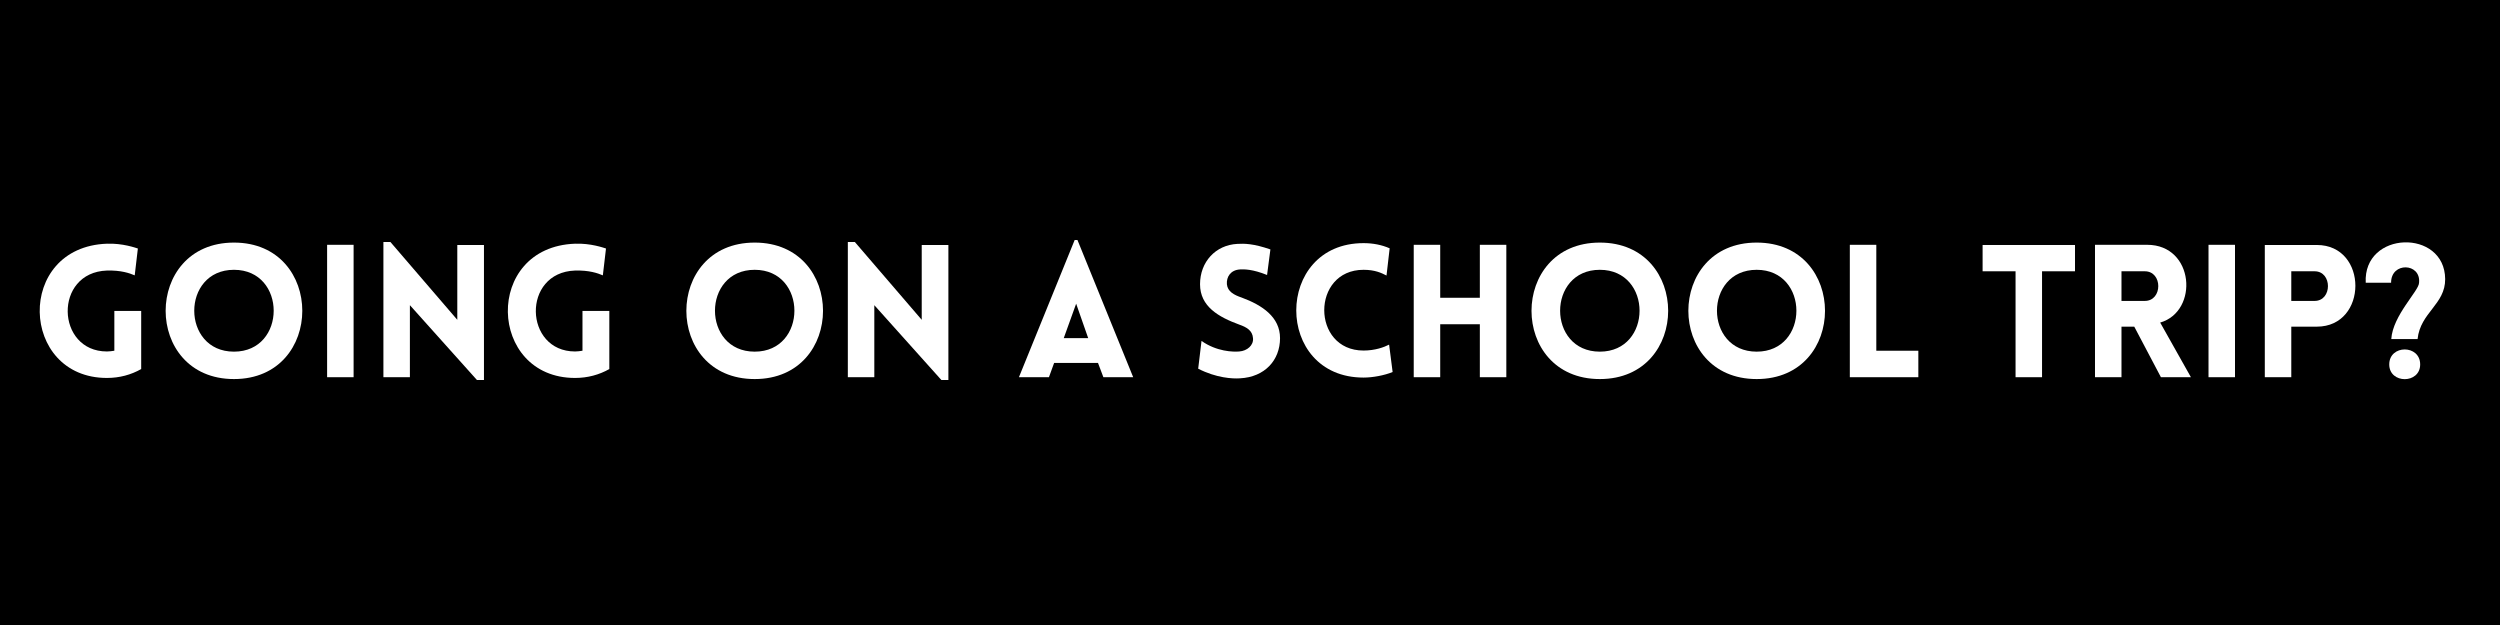 <?xml version="1.0" encoding="UTF-8"?> <svg xmlns="http://www.w3.org/2000/svg" width="1188" viewBox="0 0 1188 297" height="297" version="1.0"><path fill="#FFF" d="M-118.8 -29.7H1306.8V326.7H-118.8z"></path><path fill="#FFF" d="M-118.8 -29.7H1306.8V326.7H-118.8z"></path><path d="M-118.8 -29.7H1306.8V326.7H-118.8z"></path><g fill="#FFF"><g><g><path d="M 52.445 -3.871 L 52.445 -31.504 L 39.688 -31.504 L 39.688 -12.582 C 38.543 -12.406 37.312 -12.23 36.168 -12.23 C 11.879 -12.23 10.734 -49.805 36.168 -50.688 C 42.855 -50.863 46.902 -49.453 49.367 -48.398 L 50.863 -61.16 C 49.719 -61.512 43.648 -63.711 36.168 -63.445 C -7.48 -61.863 -5.367 0.352 36.168 0.352 C 42.152 0.352 47.605 -1.145 52.445 -3.871 Z M 52.445 -3.871" transform="translate(14.65 179.25)"></path></g></g></g><g fill="#FFF"><g><g><path d="M 37.312 0.879 C 80.605 0.879 80.605 -63.973 37.312 -63.973 C -5.984 -63.973 -5.984 0.879 37.312 0.879 Z M 37.312 -12.145 C 12.145 -12.145 12.145 -51.039 37.312 -51.039 C 62.477 -51.039 62.477 -12.145 37.312 -12.145 Z M 37.312 -12.145" transform="translate(73.872 179.25)"></path></g></g></g><g fill="#FFF"><g><g><path d="M 19.625 0 L 19.625 -62.918 L 7.039 -62.918 L 7.039 0 Z M 19.625 0" transform="translate(148.405 179.25)"></path></g></g></g><g fill="#FFF"><g><g><path d="M 19.625 -34.23 L 51.48 1.32 L 54.824 1.32 L 54.824 -62.832 L 42.152 -62.832 L 42.152 -27.277 L 10.383 -64.238 L 7.039 -64.238 L 7.039 0 L 19.625 0 Z M 19.625 -34.23" transform="translate(175.155 179.25)"></path></g></g></g><g fill="#FFF"><g><g><path d="M 52.445 -3.871 L 52.445 -31.504 L 39.688 -31.504 L 39.688 -12.582 C 38.543 -12.406 37.312 -12.23 36.168 -12.23 C 11.879 -12.23 10.734 -49.805 36.168 -50.688 C 42.855 -50.863 46.902 -49.453 49.367 -48.398 L 50.863 -61.16 C 49.719 -61.512 43.648 -63.711 36.168 -63.445 C -7.48 -61.863 -5.367 0.352 36.168 0.352 C 42.152 0.352 47.605 -1.145 52.445 -3.871 Z M 52.445 -3.871" transform="translate(237.105 179.25)"></path></g></g></g><g fill="#FFF"><g><g><path d="M 37.312 0.879 C 80.605 0.879 80.605 -63.973 37.312 -63.973 C -5.984 -63.973 -5.984 0.879 37.312 0.879 Z M 37.312 -12.145 C 12.145 -12.145 12.145 -51.039 37.312 -51.039 C 62.477 -51.039 62.477 -12.145 37.312 -12.145 Z M 37.312 -12.145" transform="translate(321.317 179.25)"></path></g></g></g><g fill="#FFF"><g><g><path d="M 19.625 -34.23 L 51.48 1.32 L 54.824 1.32 L 54.824 -62.832 L 42.152 -62.832 L 42.152 -27.277 L 10.383 -64.238 L 7.039 -64.238 L 7.039 0 L 19.625 0 Z M 19.625 -34.23" transform="translate(395.85 179.25)"></path></g></g></g><g fill="#FFF"><g><g><path d="M 1.406 0 L 15.664 0 L 18.129 -6.777 L 38.984 -6.777 L 41.535 0 L 55.703 0 L 29.215 -65.207 L 27.895 -65.207 Z M 22.703 -18.566 L 28.598 -34.934 L 34.32 -18.566 Z M 22.703 -18.566" transform="translate(482.79 179.25)"></path></g></g></g><g fill="#FFF"><g><g><path d="M 4.137 -4.047 C 12.672 0.352 20.504 0.793 24.023 0.527 C 35.816 -0.09 43.031 -8.098 43.031 -18.566 C 43.031 -28.598 34.582 -34.23 24.816 -37.84 C 21.207 -39.07 18.129 -40.656 17.777 -44.176 C 17.512 -47.695 19.535 -50.949 24.023 -51.215 C 25.961 -51.301 29.918 -51.391 36.871 -48.574 L 38.453 -60.719 C 30.359 -63.535 26.047 -63.535 22.793 -63.359 C 12.32 -62.832 5.016 -54.734 5.016 -44.176 C 5.016 -33.613 13.816 -28.598 23.672 -24.992 C 27.191 -23.758 29.918 -22.176 30.184 -18.566 C 30.535 -15.137 27.367 -12.496 23.672 -12.23 C 20.766 -11.969 12.938 -12.145 5.719 -17.246 Z M 4.137 -4.047" transform="translate(565.242 179.25)"></path></g></g></g><g fill="#FFF"><g><g><path d="M 47.078 -48.312 L 48.574 -61.246 C 44.789 -62.918 40.566 -63.711 36.168 -63.711 C -6.422 -63.711 -6.512 0.176 36.168 0.176 C 40.566 0.176 46.109 -0.879 49.984 -2.465 L 48.312 -15.488 C 45.934 -14.254 41.621 -12.672 36.168 -12.672 C 11.266 -12.672 11.266 -51.039 36.168 -51.039 C 41.621 -51.039 44.703 -49.543 47.078 -48.312 Z M 47.078 -48.312" transform="translate(611.792 179.25)"></path></g></g></g><g fill="#FFF"><g><g><path d="M 51.039 0 L 51.039 -62.918 L 38.453 -62.918 L 38.453 -37.75 L 19.625 -37.75 L 19.625 -62.918 L 7.039 -62.918 L 7.039 0 L 19.625 0 L 19.625 -25.168 L 38.453 -25.168 L 38.453 0 Z M 51.039 0" transform="translate(664.766 179.25)"></path></g></g></g><g fill="#FFF"><g><g><path d="M 37.312 0.879 C 80.605 0.879 80.605 -63.973 37.312 -63.973 C -5.984 -63.973 -5.984 0.879 37.312 0.879 Z M 37.312 -12.145 C 12.145 -12.145 12.145 -51.039 37.312 -51.039 C 62.477 -51.039 62.477 -12.145 37.312 -12.145 Z M 37.312 -12.145" transform="translate(722.931 179.25)"></path></g></g></g><g fill="#FFF"><g><g><path d="M 37.312 0.879 C 80.605 0.879 80.605 -63.973 37.312 -63.973 C -5.984 -63.973 -5.984 0.879 37.312 0.879 Z M 37.312 -12.145 C 12.145 -12.145 12.145 -51.039 37.312 -51.039 C 62.477 -51.039 62.477 -12.145 37.312 -12.145 Z M 37.312 -12.145" transform="translate(797.464 179.25)"></path></g></g></g><g fill="#FFF"><g><g><path d="M 7.039 -62.918 L 7.039 0 L 39.598 0 L 39.598 -12.582 L 19.625 -12.582 L 19.625 -62.918 Z M 7.039 -62.918" transform="translate(871.997 179.25)"></path></g></g></g><g fill="#FFF"><g><g><path d="M 30.008 0 L 30.008 -50.336 L 45.672 -50.336 L 45.672 -62.832 L 1.762 -62.832 L 1.762 -50.336 L 17.422 -50.336 L 17.422 0 Z M 30.008 0" transform="translate(940.37 179.25)"></path></g></g></g><g fill="#FFF"><g><g><path d="M 38.367 0 L 52.621 0 L 38.016 -25.961 C 56.496 -31.328 54.293 -62.918 31.855 -62.918 L 7.039 -62.918 L 7.039 0 L 19.625 0 L 19.625 -24.023 L 25.695 -24.023 Z M 19.625 -36.254 L 19.625 -50.336 L 30.711 -50.336 C 39.246 -50.336 39.246 -36.254 30.711 -36.254 Z M 19.625 -36.254" transform="translate(988.504 179.25)"></path></g></g></g><g fill="#FFF"><g><g><path d="M 19.625 0 L 19.625 -62.918 L 7.039 -62.918 L 7.039 0 Z M 19.625 0" transform="translate(1042.445 179.25)"></path></g></g></g><g fill="#FFF"><g><g><path d="M 19.625 0 L 19.625 -24.023 L 31.766 -24.023 C 56.141 -24.023 56.23 -62.832 31.766 -62.832 L 7.039 -62.832 L 7.039 0 Z M 19.625 -36.254 L 19.625 -50.336 L 30.711 -50.336 C 39.16 -50.336 39.16 -36.254 30.711 -36.254 Z M 19.625 -36.254" transform="translate(1069.196 179.25)"></path></g></g></g><g fill="#FFF"><g><g><path d="M 14.078 -18.129 L 26.574 -18.129 C 27.895 -30.801 39.773 -34.582 39.688 -46.641 C 39.512 -70.66 0.617 -69.695 1.938 -44.879 L 13.992 -44.879 C 13.902 -54.91 28.246 -54.383 27.277 -44.879 C 27.277 -41.094 14.785 -29.391 14.078 -18.129 Z M 27.809 -6.07 C 27.809 3.258 13.113 3.258 13.113 -6.07 C 13.113 -15.574 27.809 -15.574 27.809 -6.07 Z M 27.809 -6.07" transform="translate(1122.258 179.25)"></path></g></g></g></svg> 